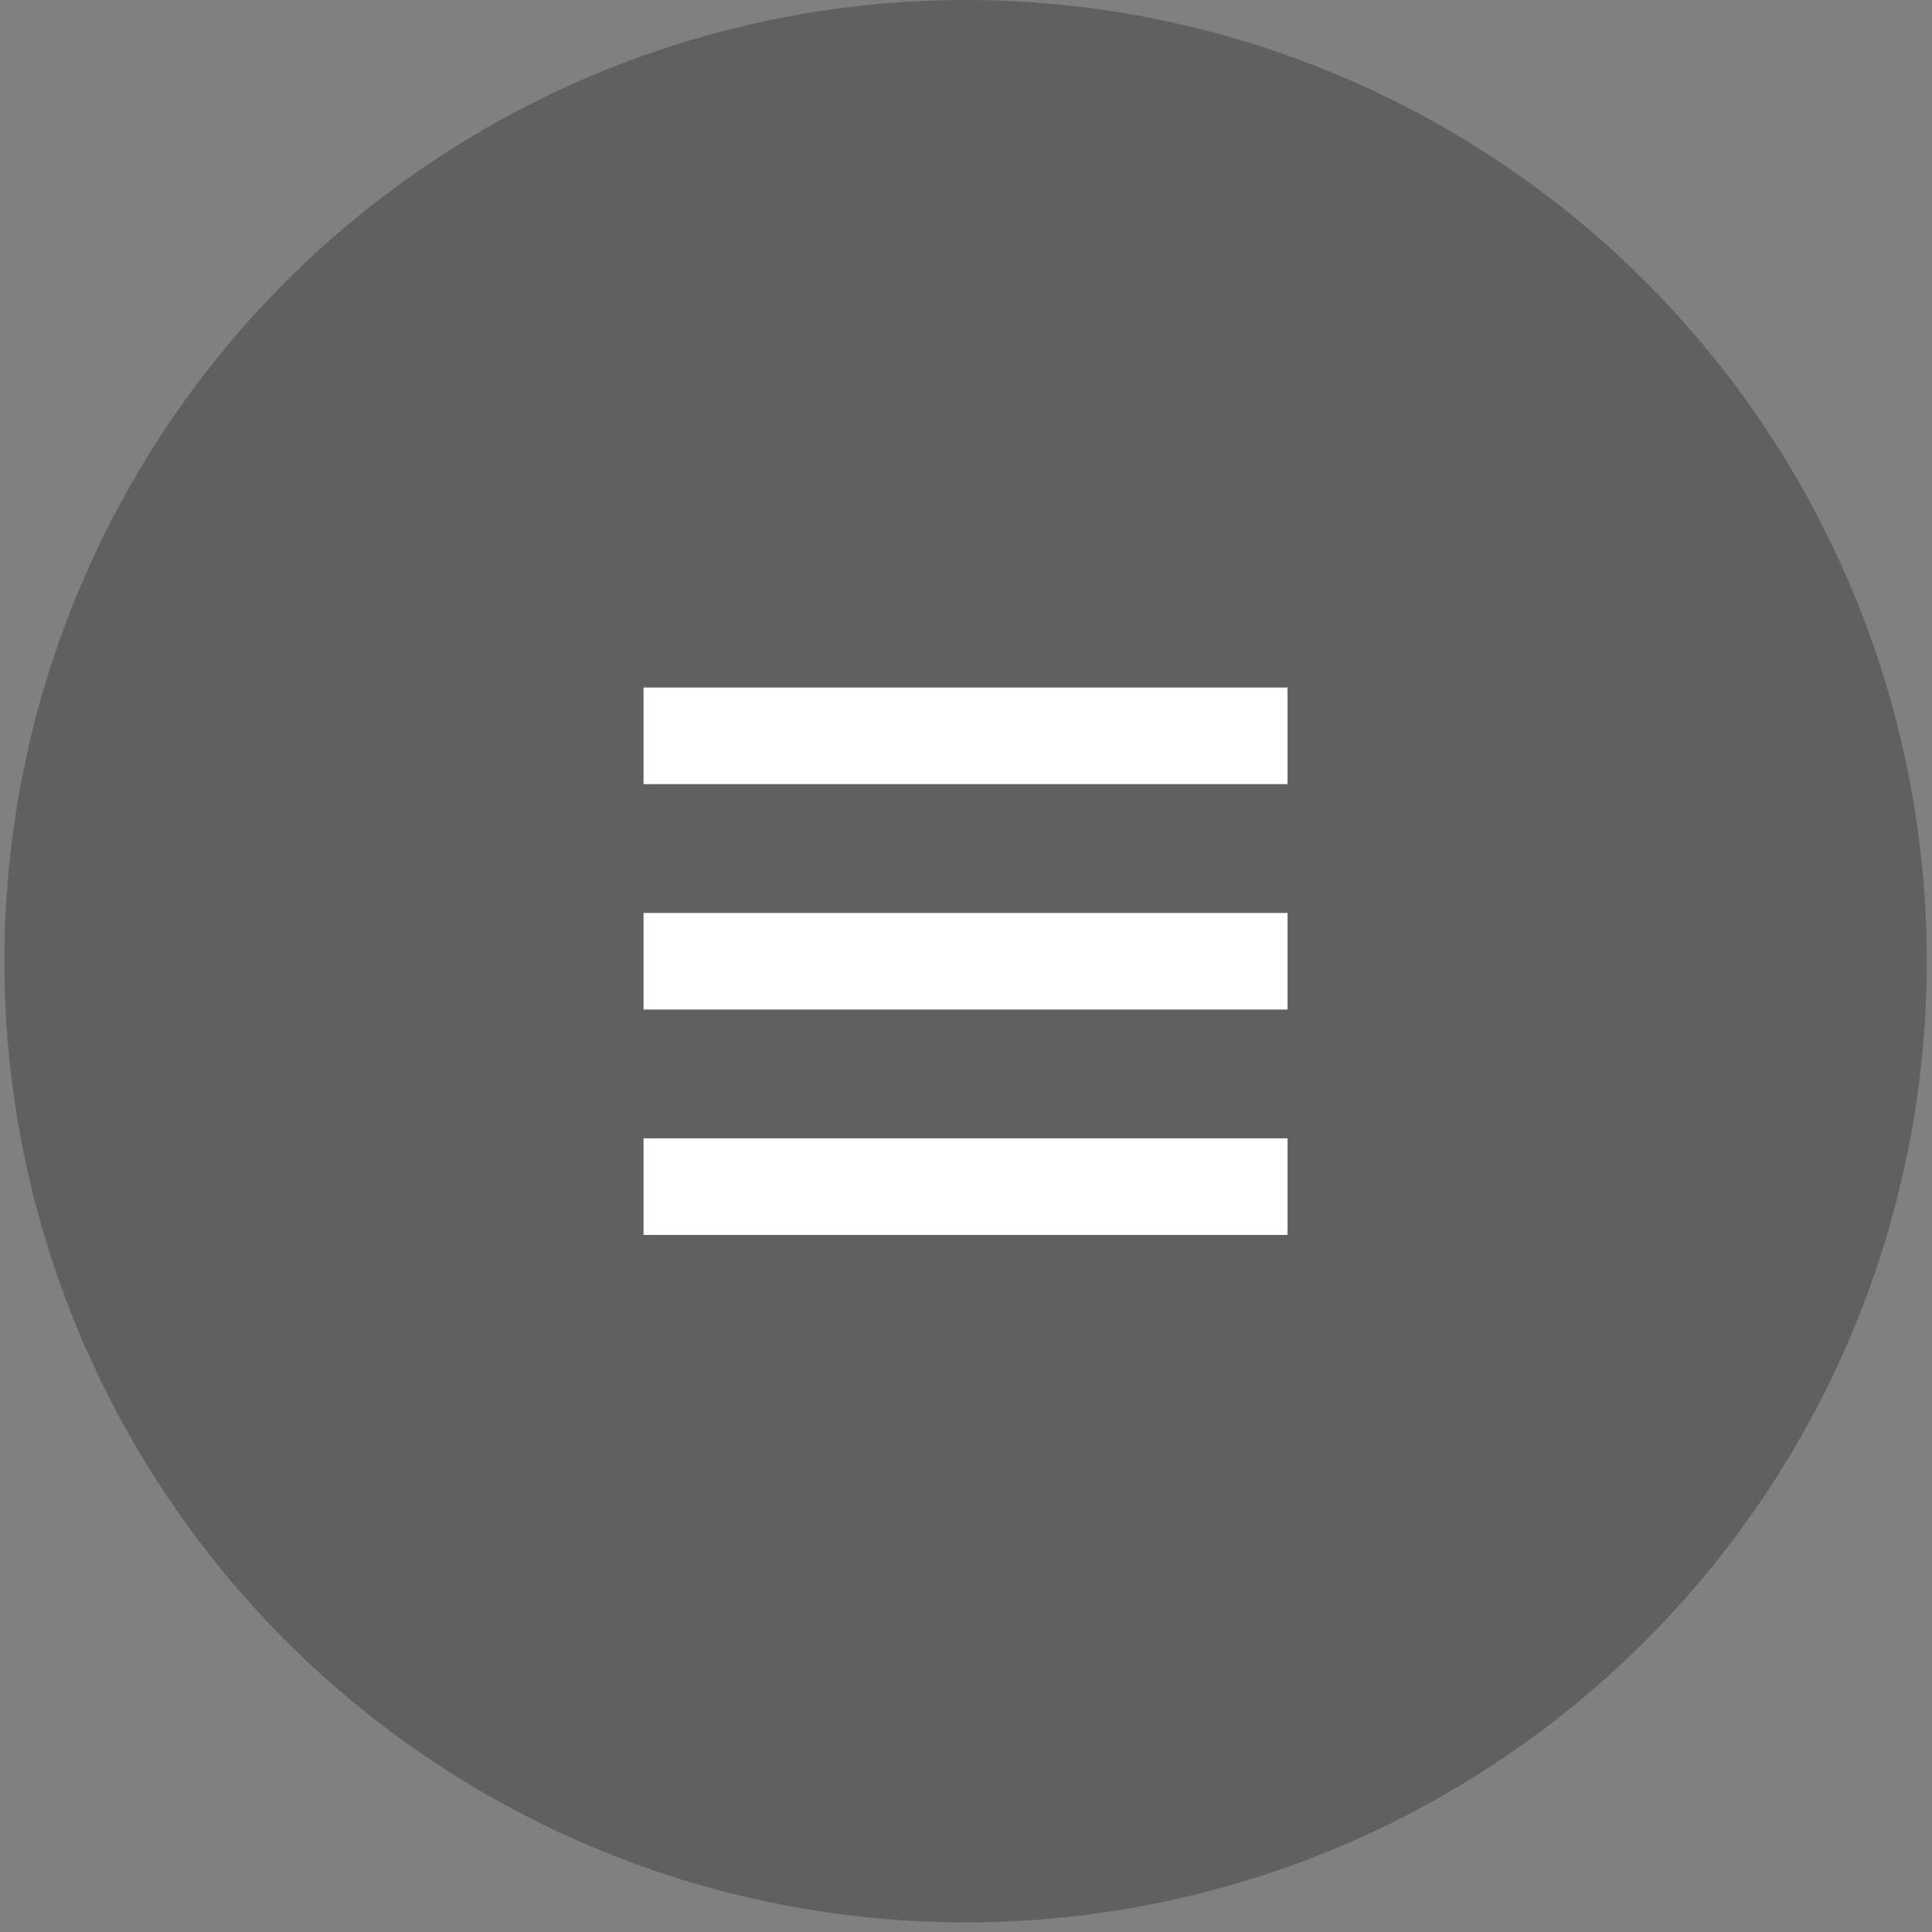 <?xml version="1.0" encoding="UTF-8"?> <svg xmlns="http://www.w3.org/2000/svg" width="60" height="60" viewBox="0 0 60 60" fill="none"><rect x="0" y="0" width="60" height="60" fill="#808080" stroke="none"/> <circle opacity="0.5" cx="29.987" cy="29.851" r="29.851" fill="#404040"></circle> <rect x="19.986" y="21.352" width="20" height="3" fill="white"></rect> <rect x="19.986" y="28.352" width="20" height="3" fill="white"></rect> <rect x="19.986" y="35.352" width="20" height="3" fill="white"></rect> </svg> 